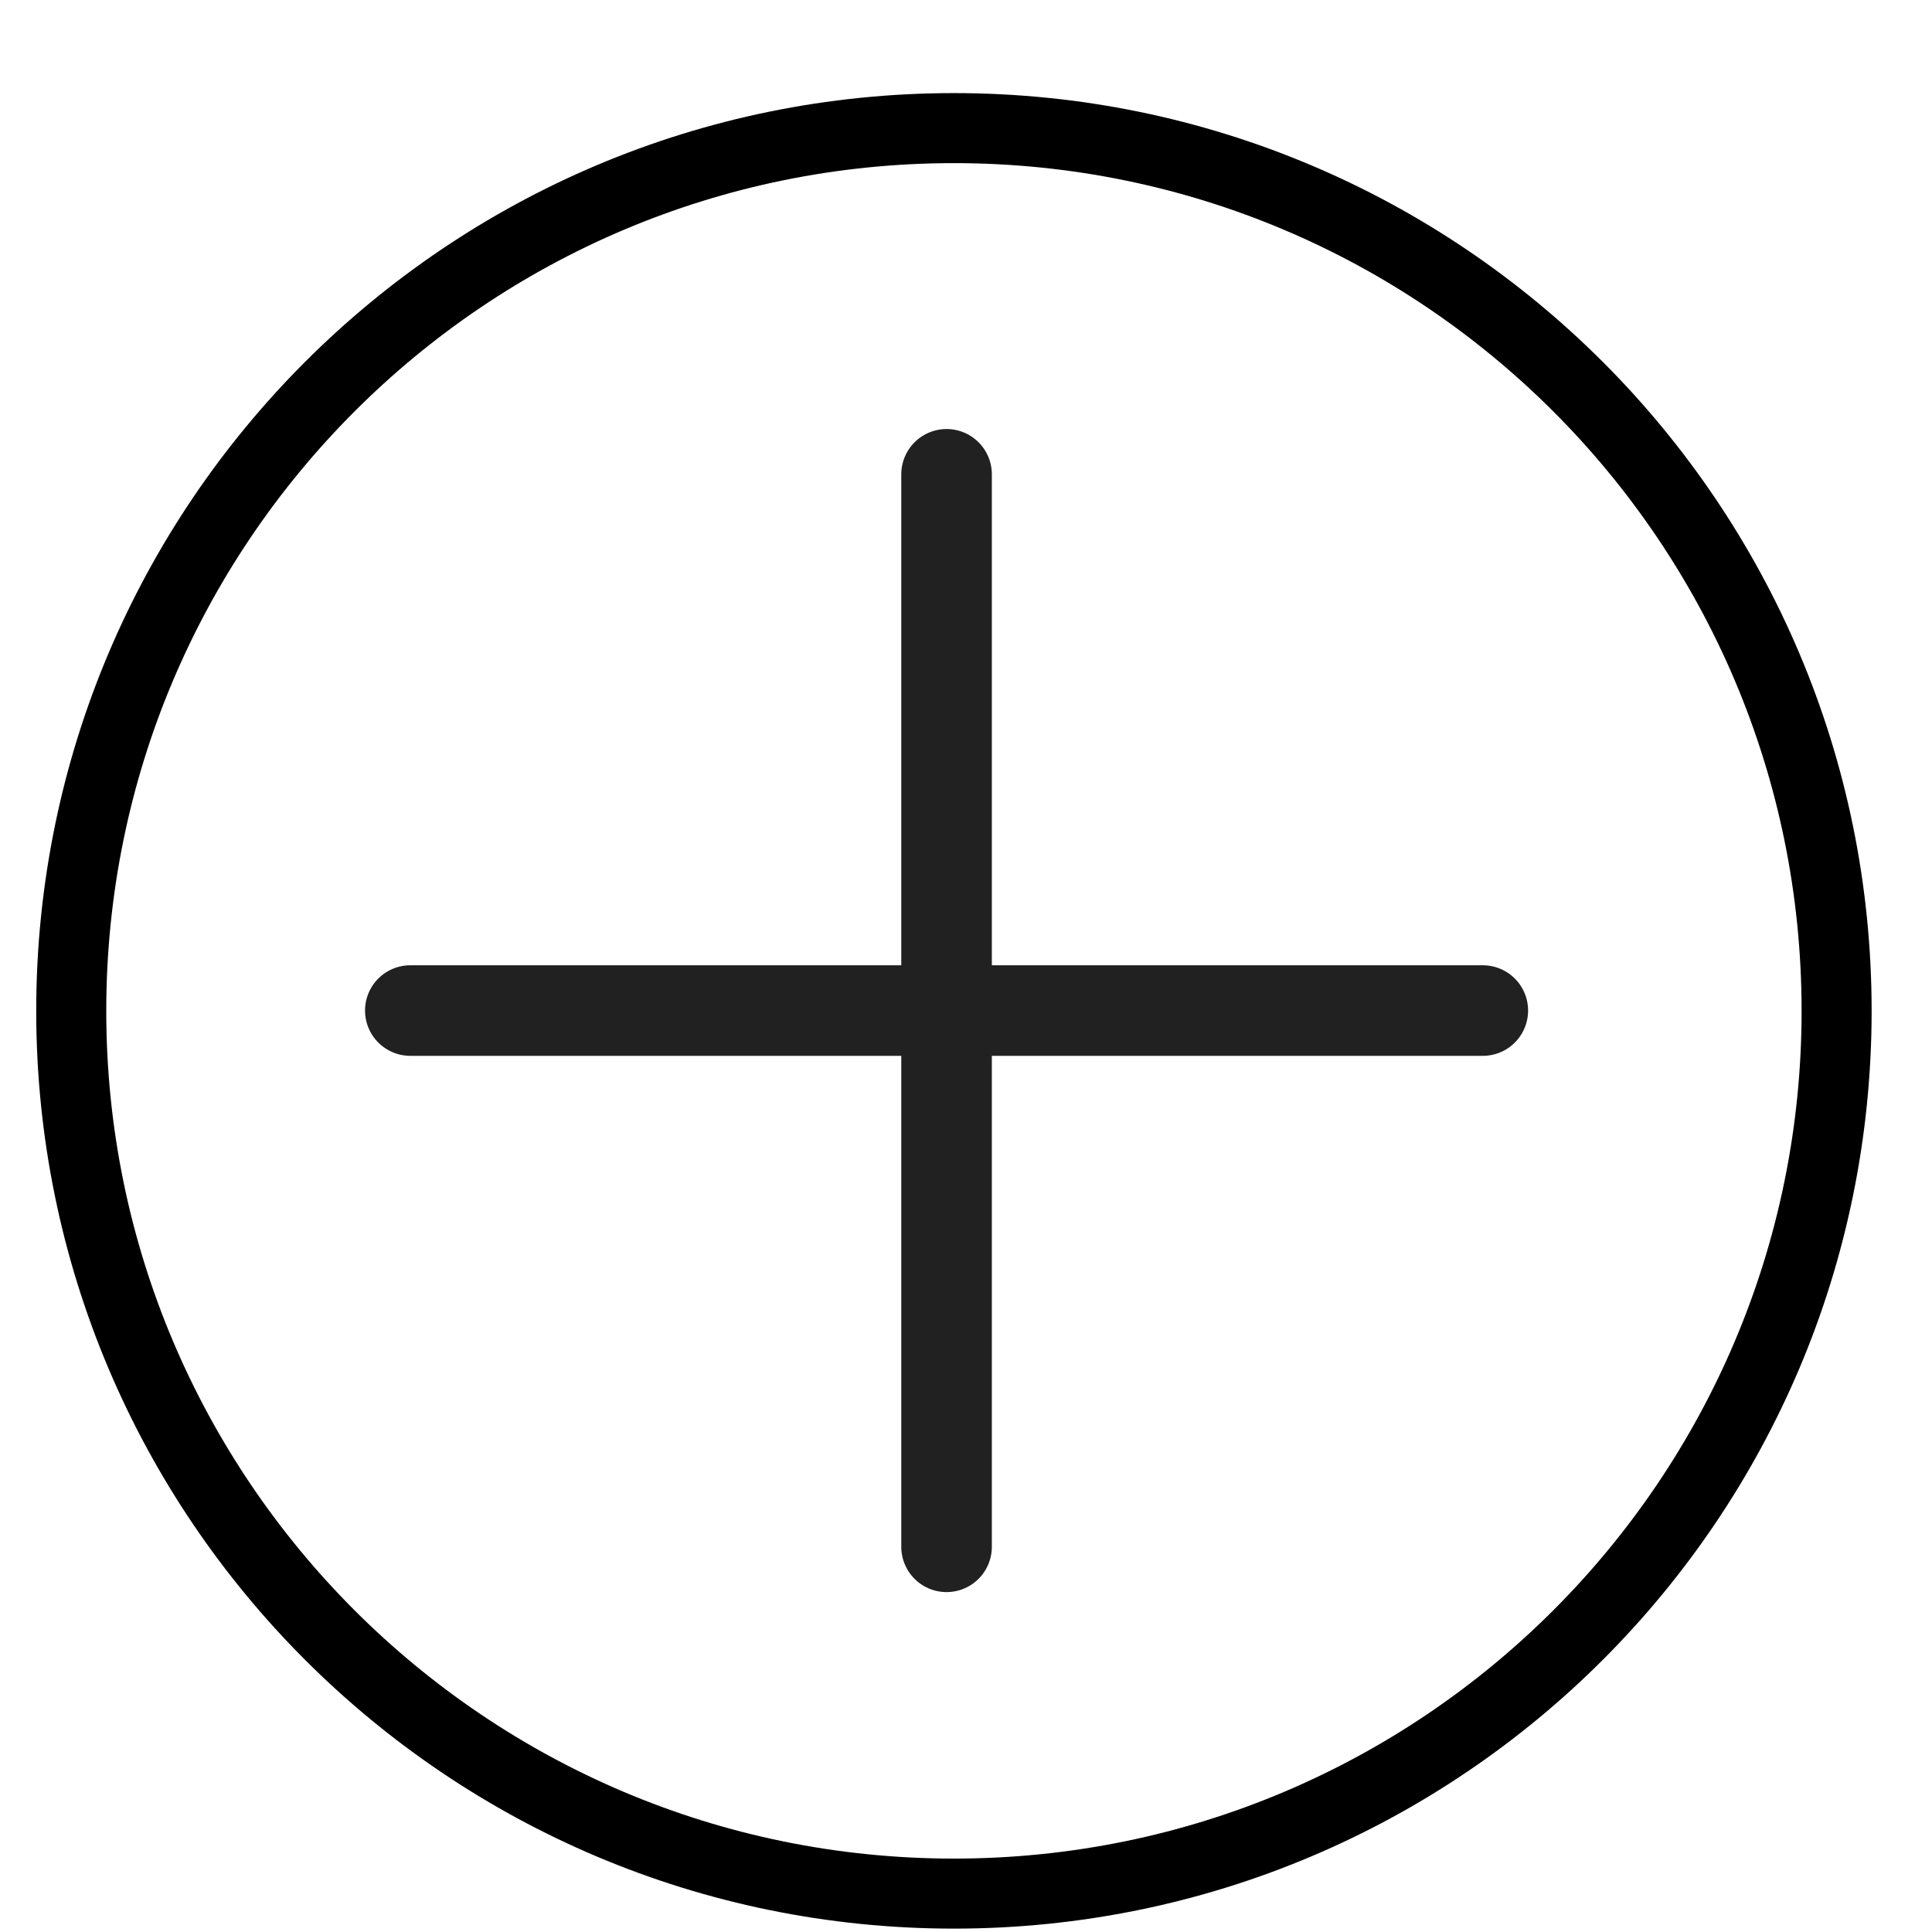 <svg width="16" height="16" viewBox="0 0 16 16" fill="none" xmlns="http://www.w3.org/2000/svg">
<path d="M15.21 8.372C15.21 12.409 11.937 15.682 7.9 15.682C3.863 15.682 0.59 12.409 0.59 8.372C0.59 4.334 3.863 1.061 7.9 1.061C11.937 1.061 15.21 4.334 15.21 8.372Z" stroke="black" stroke-width="0.58"/>
<path d="M12.28 8.369H3.398" stroke="#212121" stroke-width="0.75" stroke-linecap="round"/>
<path d="M7.839 12.81L7.839 3.928" stroke="#212121" stroke-width="0.75" stroke-linecap="round"/>
</svg>
